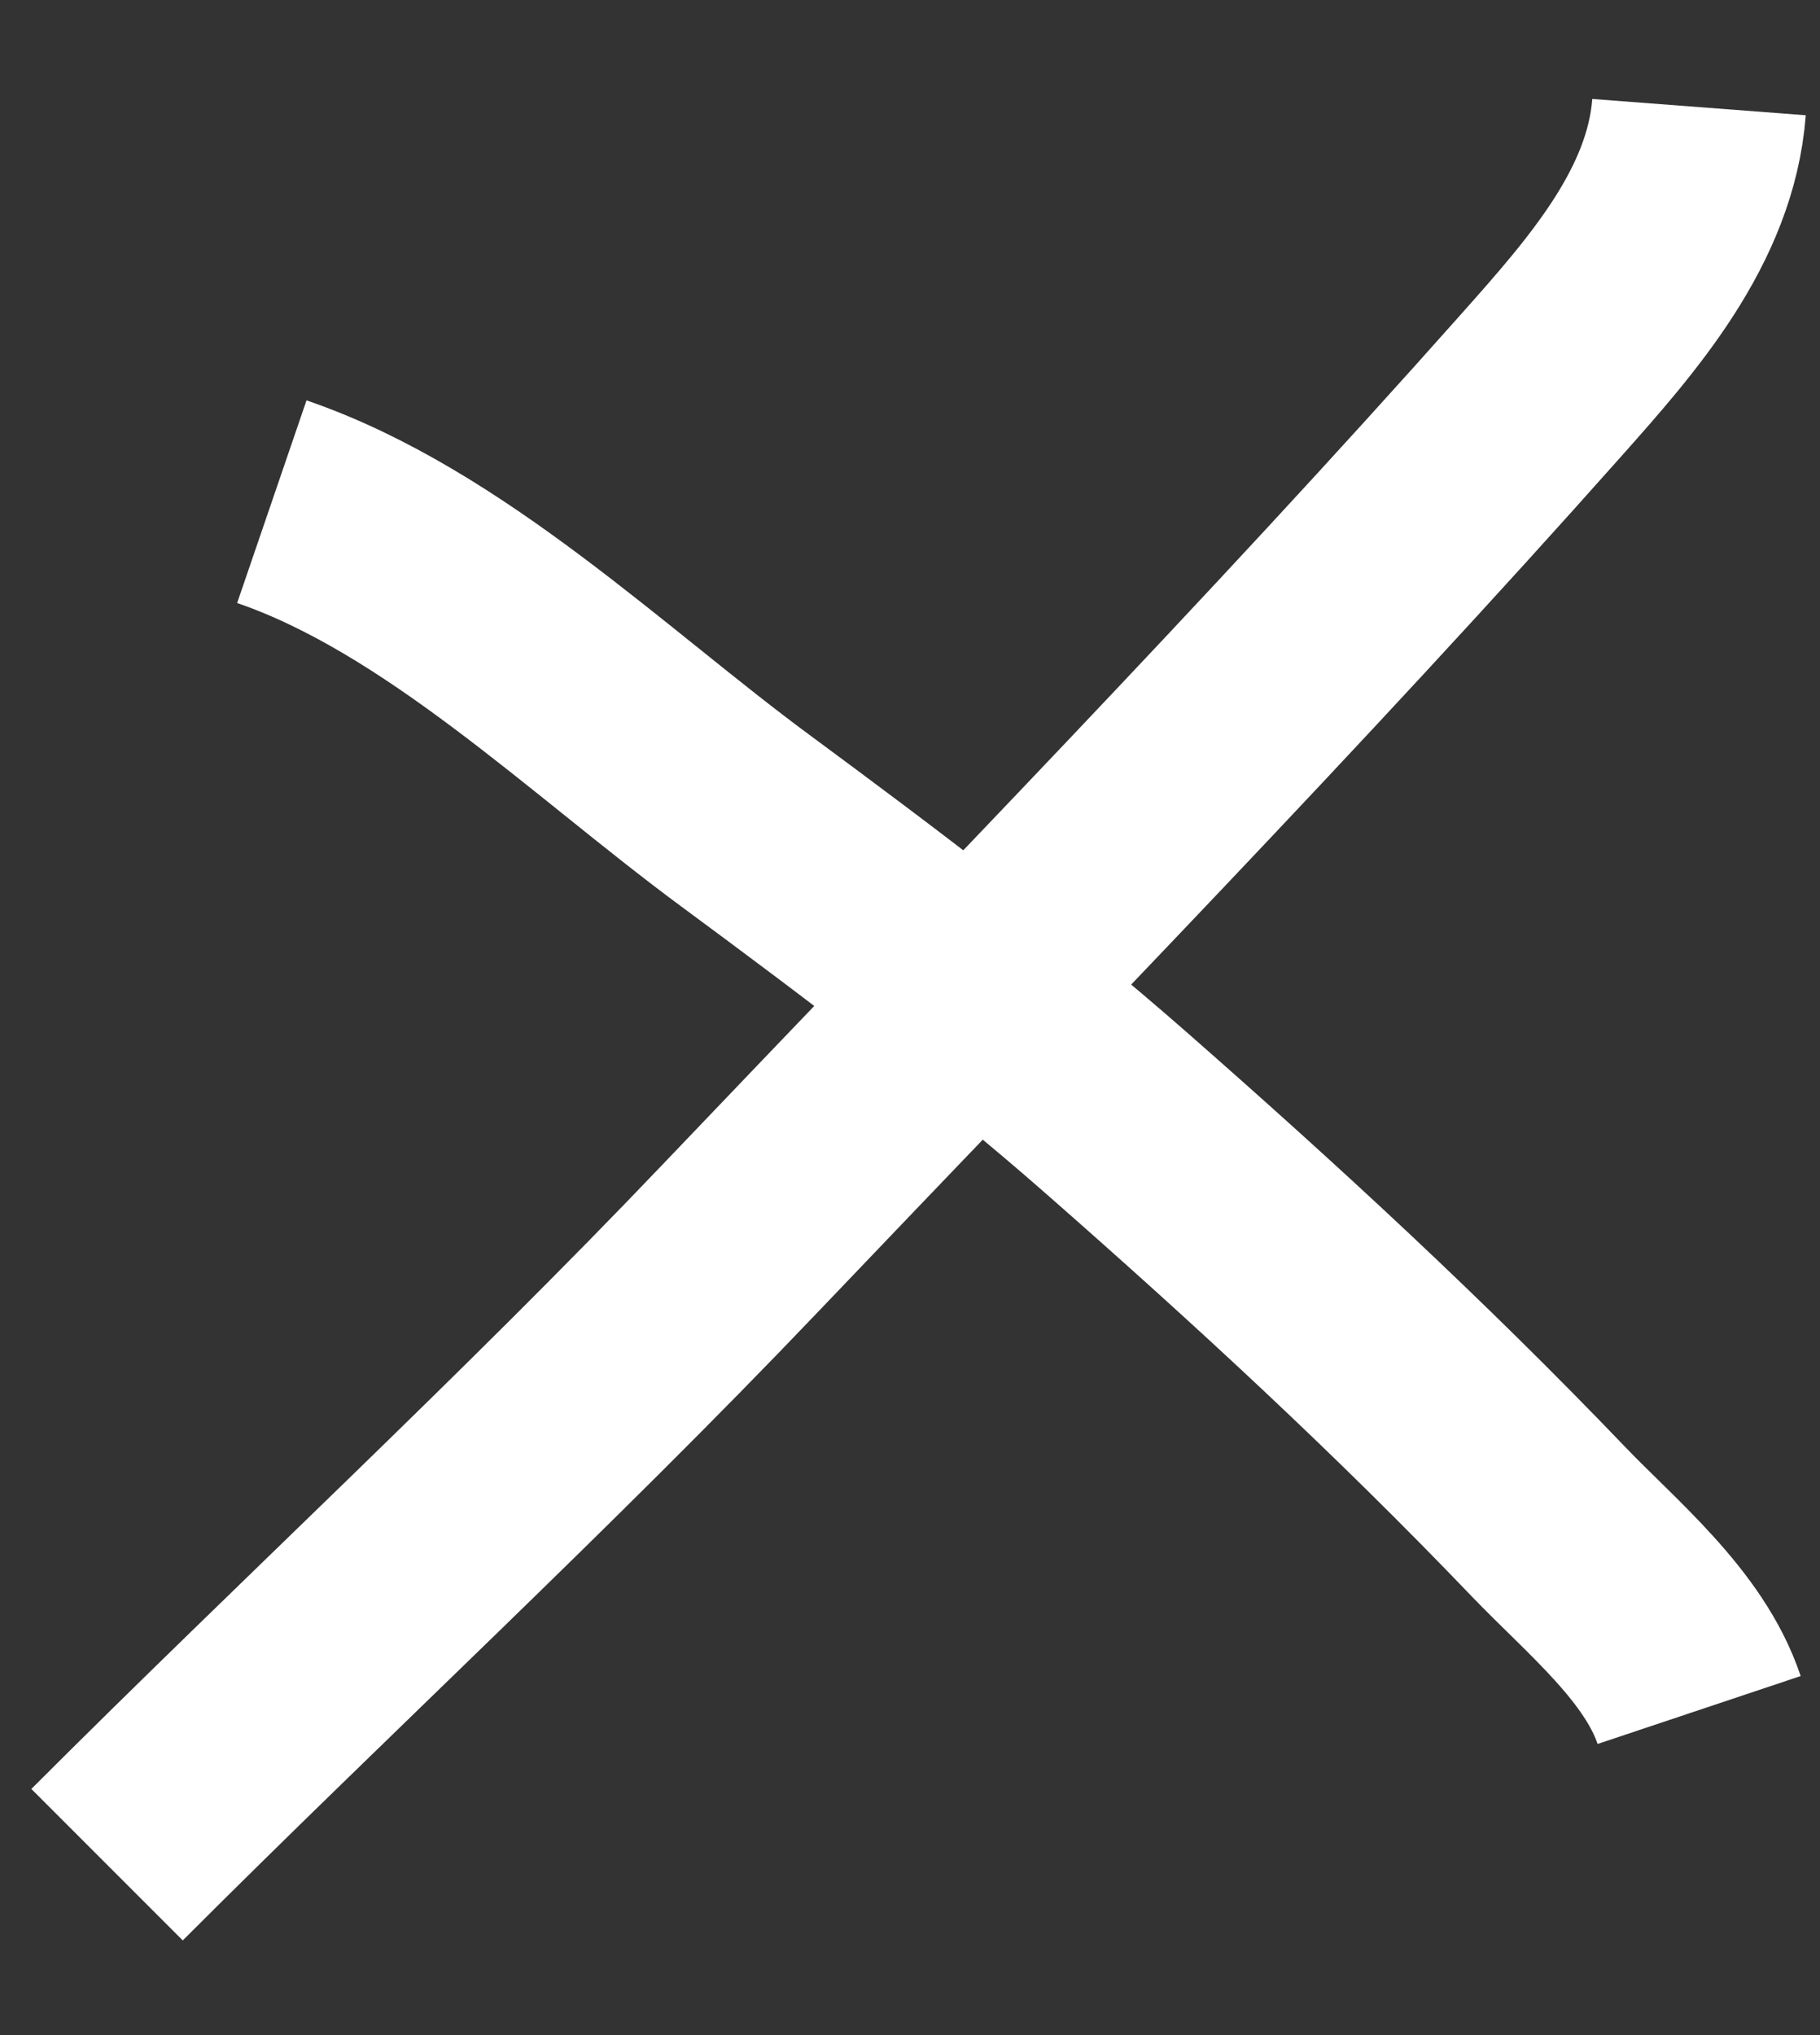 <?xml version="1.0" encoding="UTF-8"?> <svg xmlns="http://www.w3.org/2000/svg" width="17" height="19" viewBox="0 0 17 19" fill="none"><rect x="0" y="0" width="17" height="19" fill="#333333" stroke="none"/> <path d="M2.539 4.684C4.148 5.235 5.596 6.654 6.954 7.656C8.139 8.531 9.332 9.429 10.439 10.401C11.84 11.63 13.175 12.862 14.465 14.208C14.96 14.724 15.639 15.271 15.871 15.965" stroke="white" stroke-width="2"></path> <path d="M15.87 1C15.792 2.022 15.058 2.852 14.408 3.583C11.992 6.302 9.427 8.927 6.916 11.559C5.003 13.565 2.96 15.449 1 17.409" stroke="white" stroke-width="2"></path> </svg> 